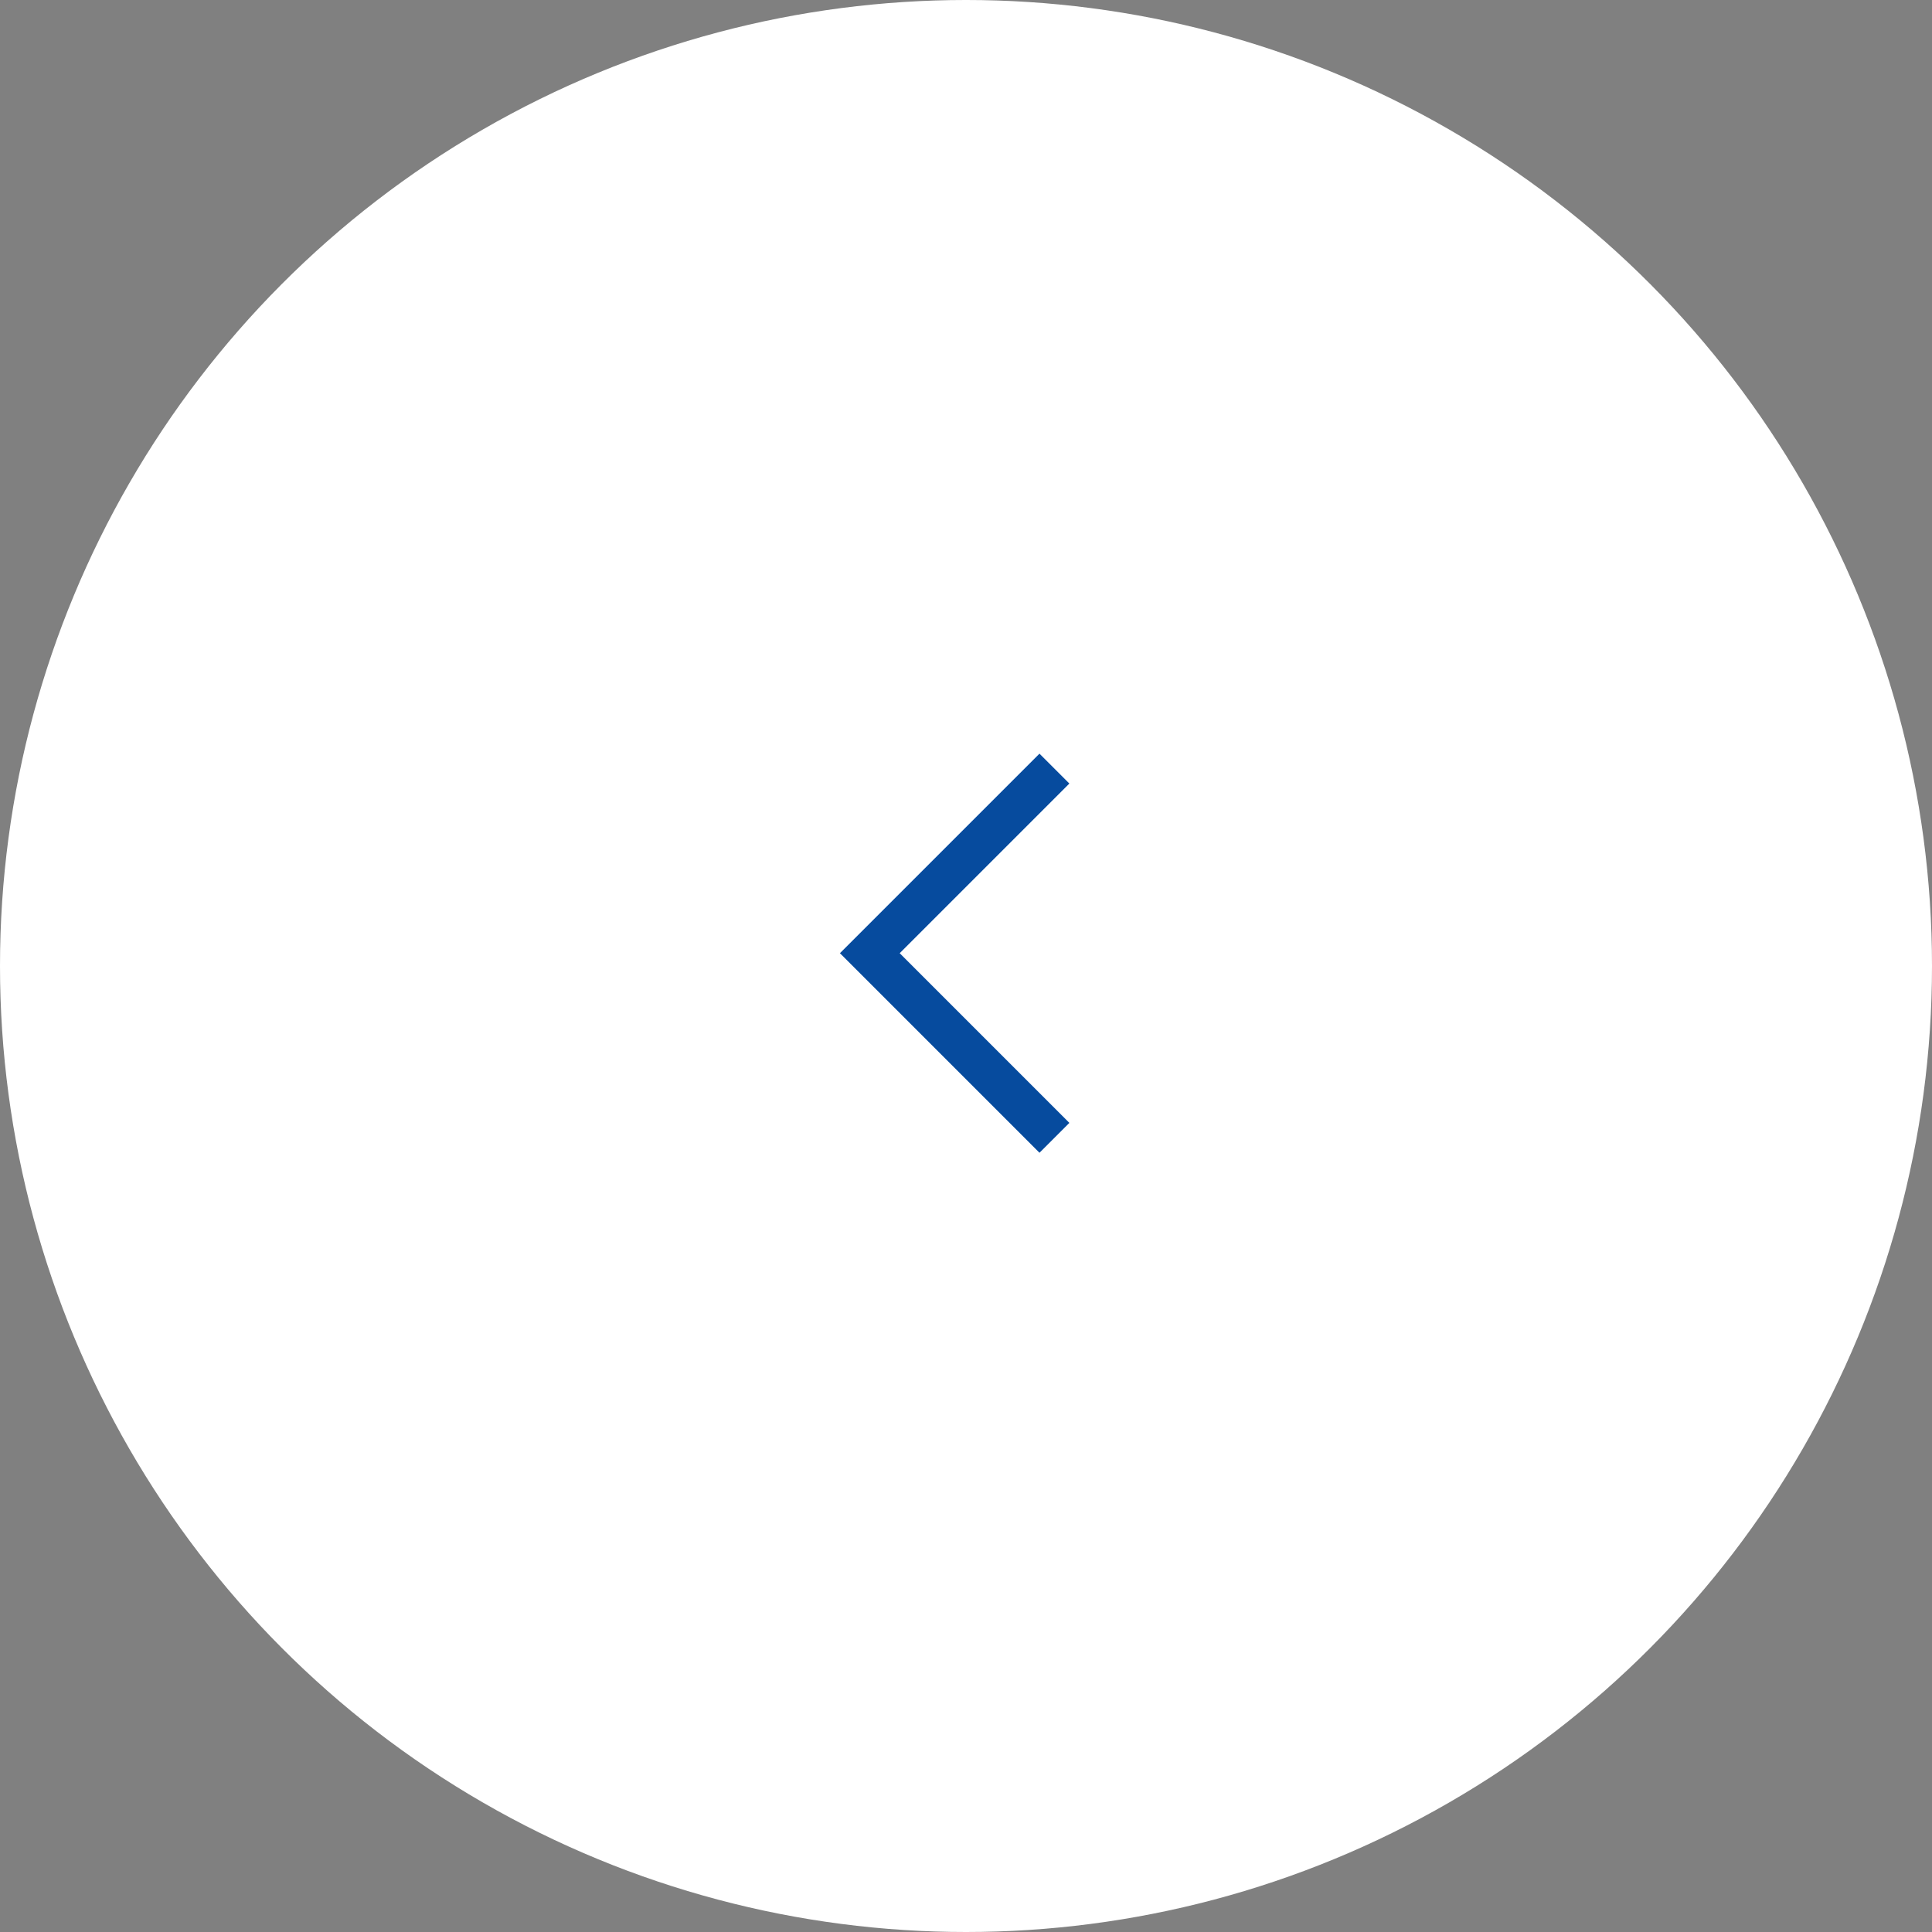 <svg xmlns="http://www.w3.org/2000/svg" width="64" height="64" viewBox="0 0 64 64"><rect x="0" y="0" width="64" height="64" fill="#808080" stroke="none"/><g transform="translate(-0.401 -0.398)"><circle cx="32" cy="32" r="32" transform="translate(0.401 0.398)" fill="#fff"/><path d="M0,0,6.115,6.115,12.231,0" transform="translate(35.33 25.859) rotate(90)" fill="none" stroke="#064b9e" stroke-width="1.4"/></g></svg>